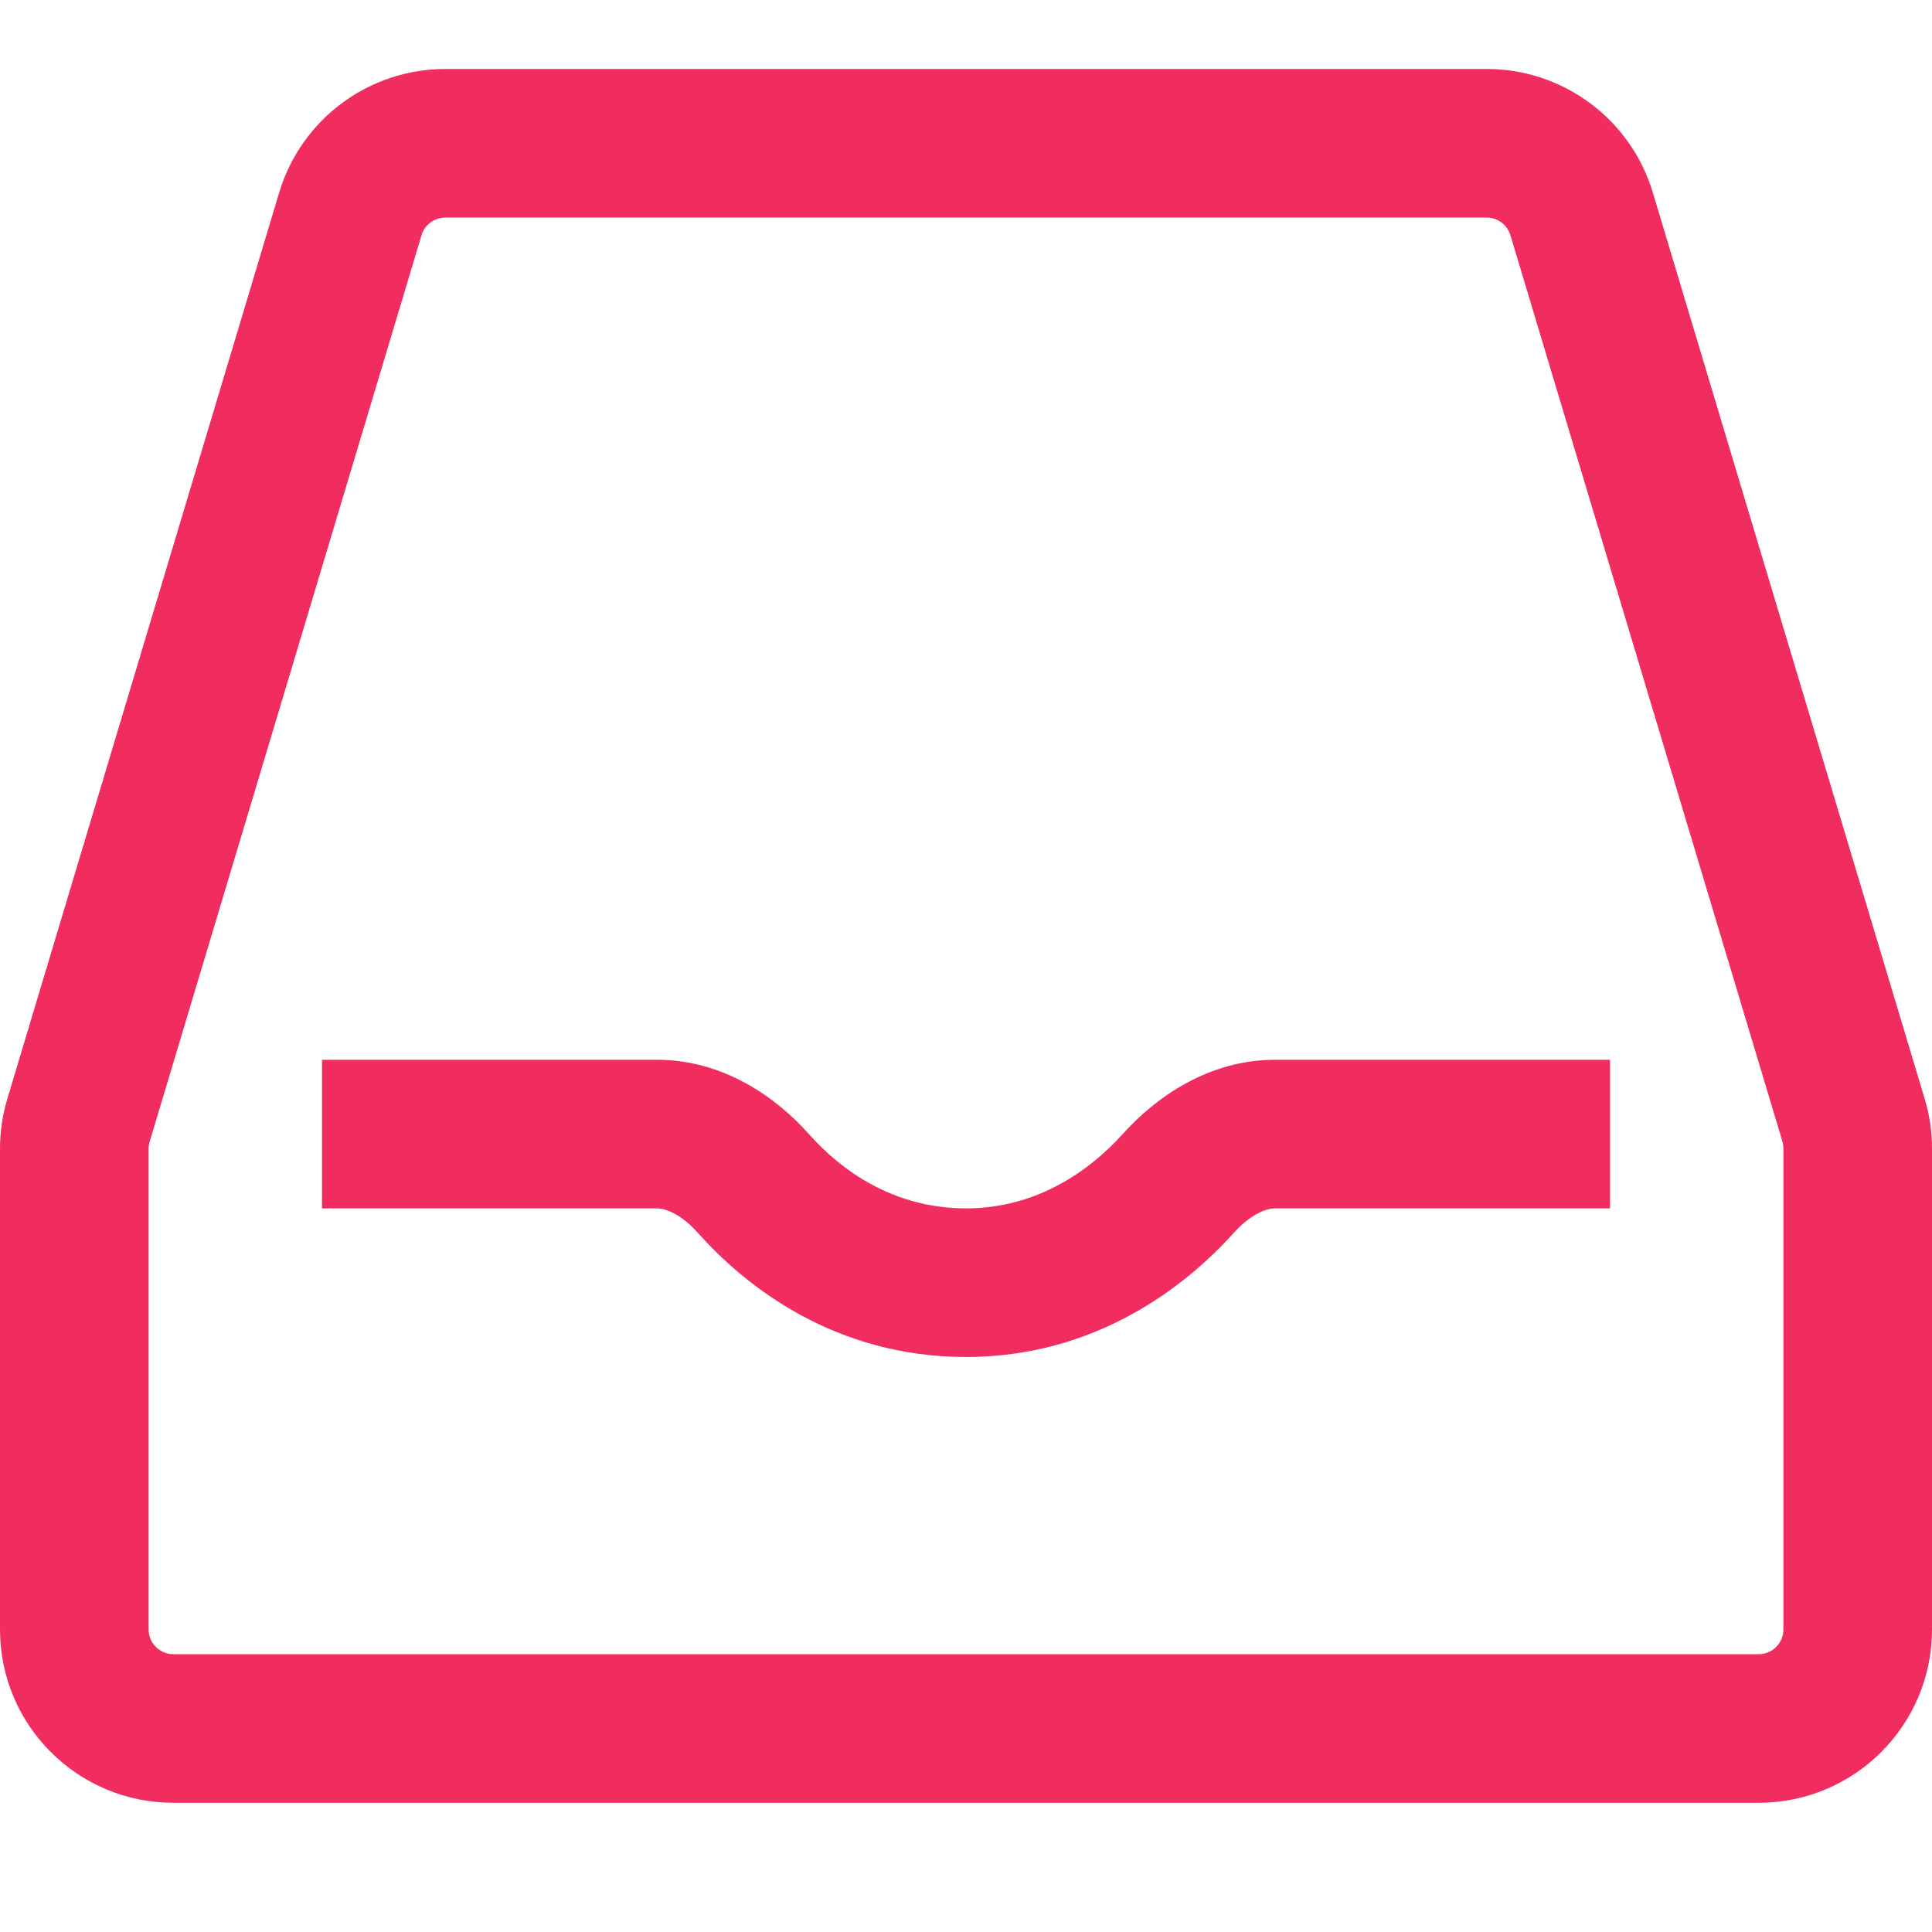 <?xml version="1.0" encoding="UTF-8"?>
<svg width="24px" height="24px" viewBox="0 0 24 24" version="1.1" xmlns="http://www.w3.org/2000/svg" xmlns:xlink="http://www.w3.org/1999/xlink">
    <title>icon-earth备份 6</title>
    <g id="New" stroke="none" stroke-width="1" fill="none" fill-rule="evenodd">
        <g id="Product-UDisk" transform="translate(-718, -947)">
            <g id="icon-earth备份-6" transform="translate(718, 947)">
                <rect id="矩形" x="0" y="0" width="24" height="24"></rect>
                <g id="icon-messege-box" transform="translate(0, 0.857)" fill="#F02D5E" fill-rule="nonzero">
                    <path d="M8.162,14.154 L4,14.154 L4,12.308 L8.162,12.308 C8.988,12.308 9.644,12.775 10.053,13.236 C10.444,13.675 11.092,14.154 12,14.154 C12.891,14.154 13.547,13.674 13.947,13.23 C14.357,12.774 15.013,12.308 15.838,12.308 L20,12.308 L20,14.154 L15.838,14.154 C15.729,14.154 15.534,14.226 15.321,14.464 C14.72,15.131 13.604,16 12,16 C10.382,16 9.273,15.135 8.673,14.462 C8.463,14.225 8.268,14.154 8.162,14.154 Z" id="路径"></path>
                    <path d="M3.468,1.535 C3.742,0.624 4.58,0 5.531,0 L18.469,0 C19.42,0 20.258,0.624 20.532,1.535 L23.909,12.793 C23.97,12.993 24,13.201 24,13.412 L24,19.385 C24,20.574 23.036,21.538 21.846,21.538 L2.154,21.538 C0.964,21.538 0,20.574 0,19.385 L0,13.412 C0,13.202 0.031,12.993 0.091,12.793 L3.468,1.535 Z M5.531,1.846 C5.395,1.846 5.275,1.935 5.236,2.065 L1.86,13.323 C1.851,13.352 1.846,13.382 1.846,13.412 L1.846,19.385 C1.846,19.554 1.984,19.692 2.154,19.692 L21.846,19.692 C22.016,19.692 22.154,19.555 22.154,19.385 L22.154,13.412 C22.154,13.382 22.15,13.352 22.142,13.323 L18.763,2.065 C18.724,1.935 18.605,1.846 18.469,1.846 L5.531,1.846 Z" id="形状"></path>
                </g>
            </g>
        </g>
    </g>
</svg>